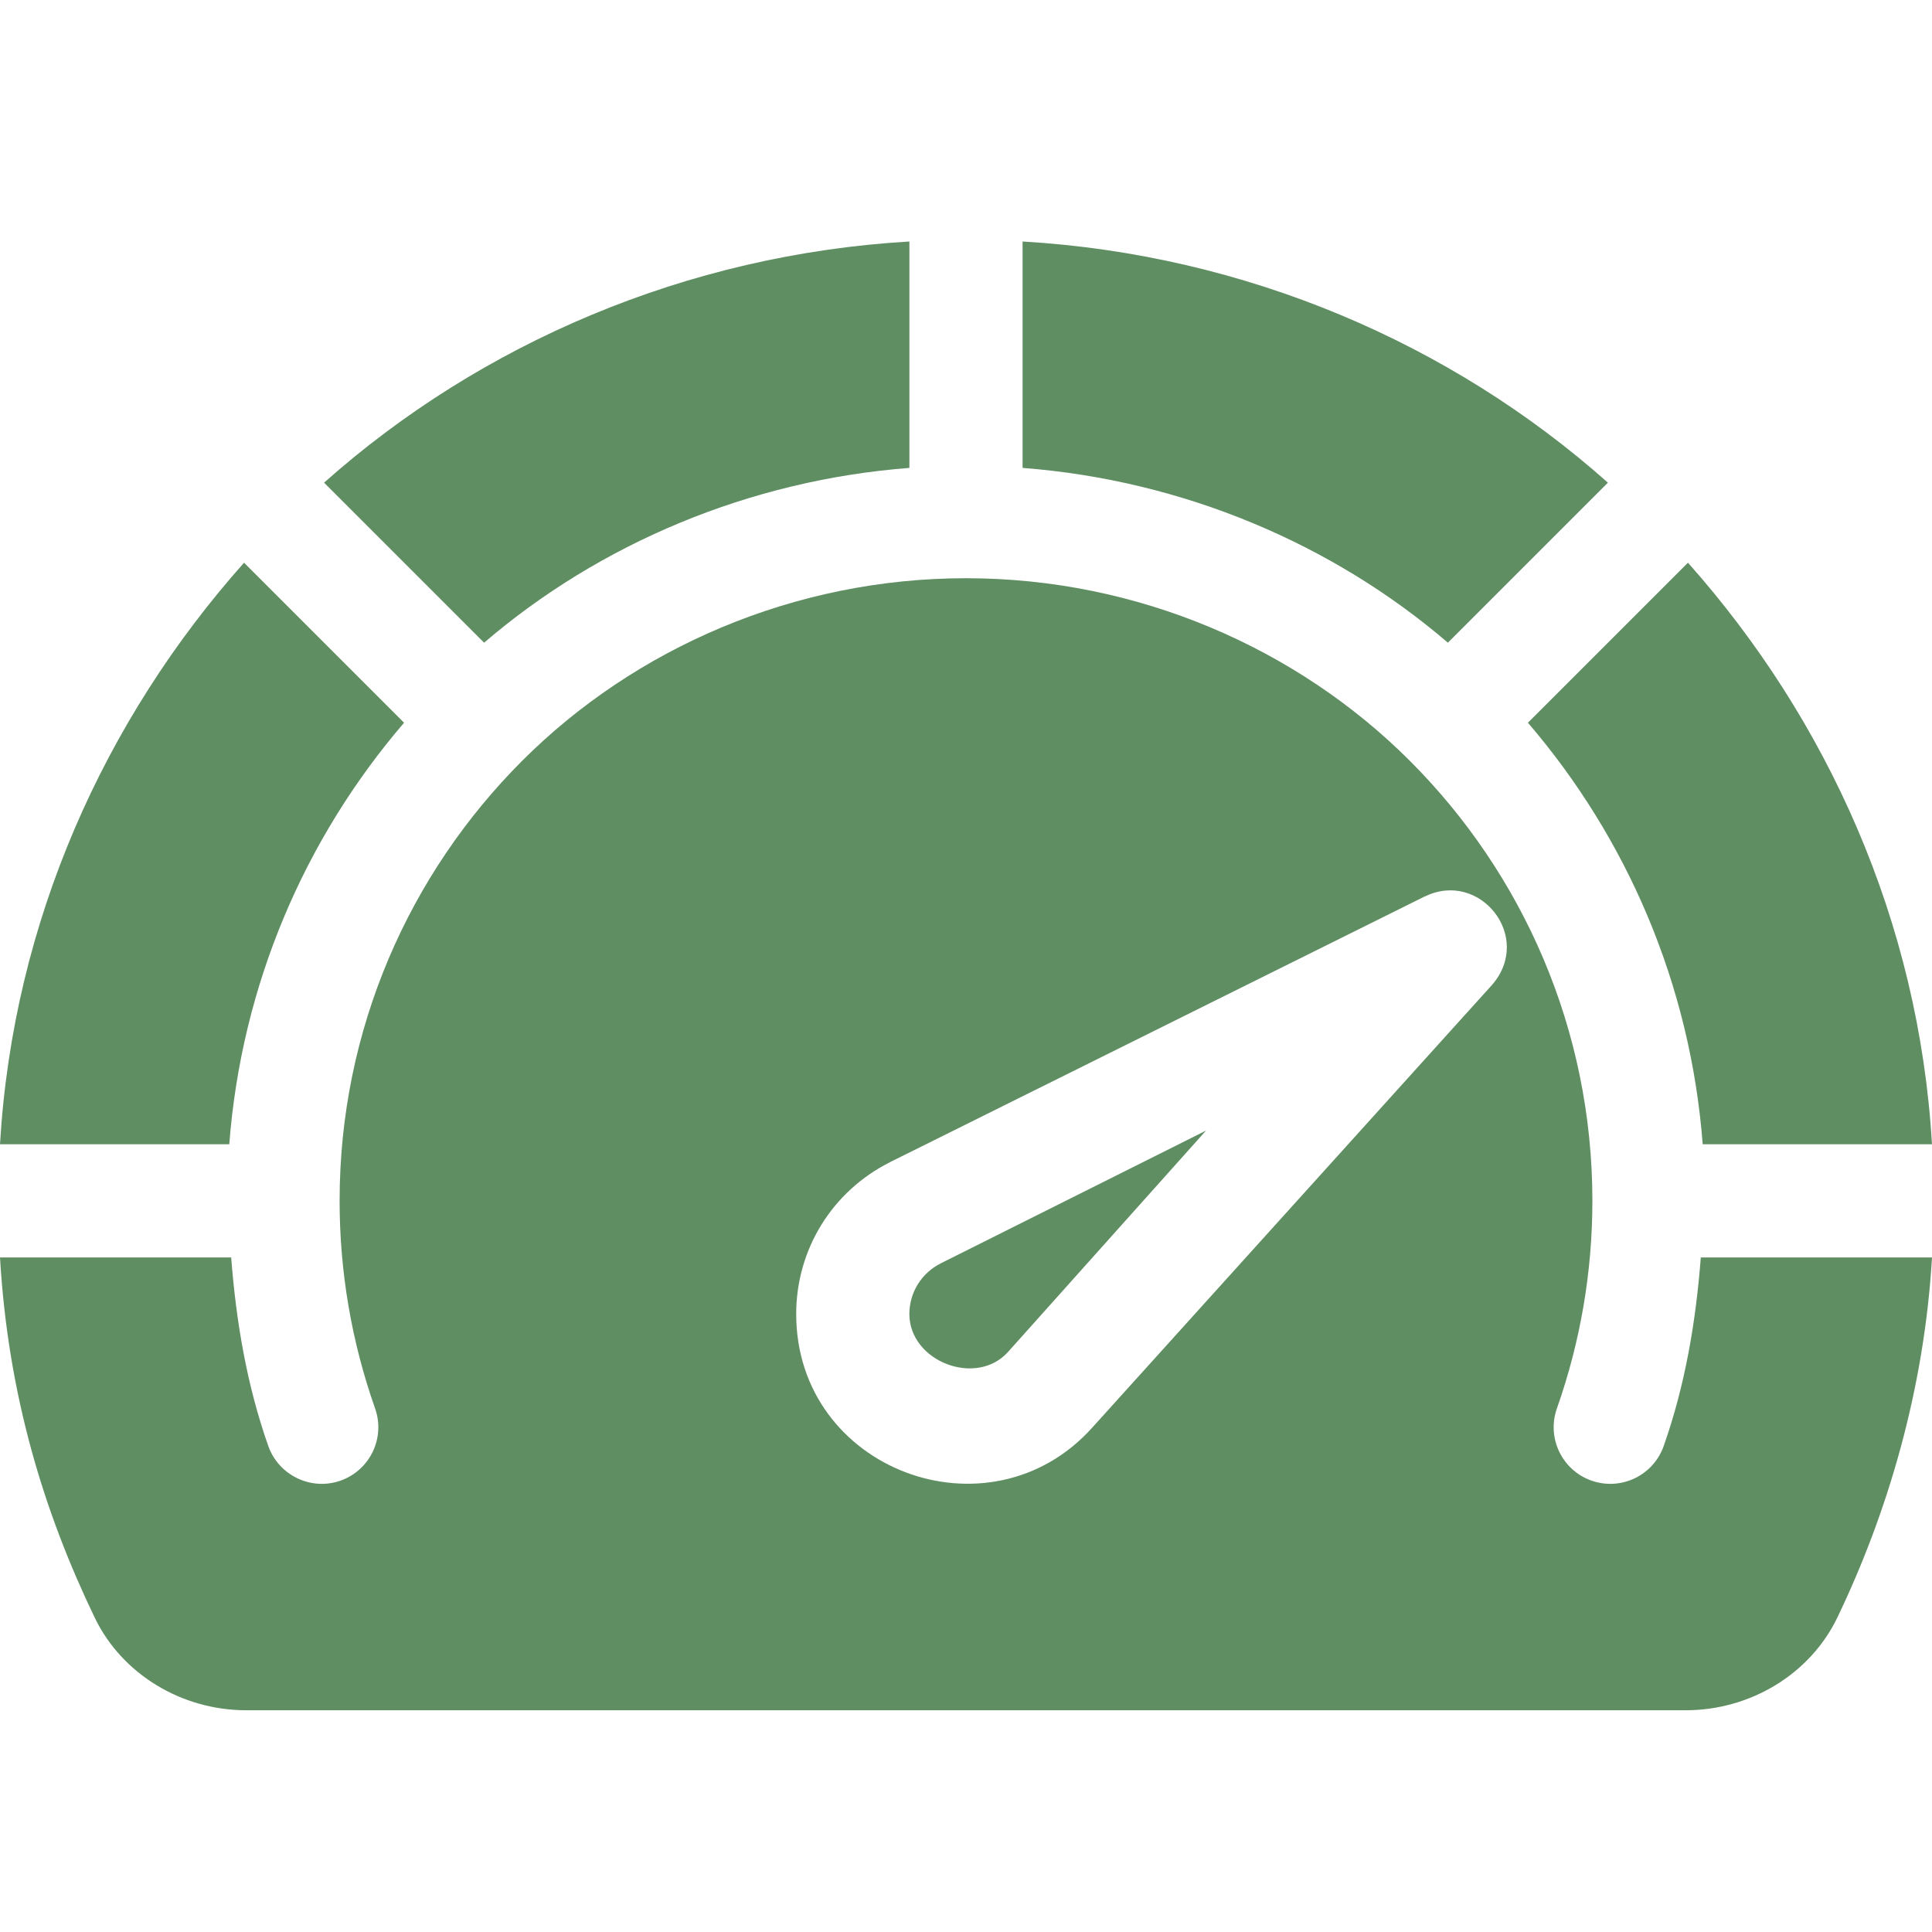 <svg xmlns="http://www.w3.org/2000/svg" width="256" height="256" viewBox="0 0 256 256" fill="none"><path d="M32.336 74.561C13.855 95.335 1.728 122.12 0 151.62H30.38C32.01 130.376 40.436 111.04 53.54 95.766L32.336 74.561Z" fill="#608E63"></path><path d="M124.649 167.403C122.092 168.694 120.496 171.266 120.496 174.119C120.504 180.418 129.388 183.838 133.592 179.114L159.805 149.81L124.649 167.403Z" fill="#608E63"></path><path d="M42.941 63.956L64.146 85.16C79.42 72.056 99.256 63.63 120.5 62V32C91 33.728 63.715 45.475 42.941 63.956Z" fill="#608E63"></path><path d="M135.497 32V62C156.741 63.63 176.578 72.056 191.852 85.16L213.056 63.956C192.282 45.475 164.997 33.728 135.497 32Z" fill="#608E63"></path><path d="M223.662 74.561L202.457 95.766C215.561 111.039 223.988 130.376 225.617 151.62H255.997C254.269 122.12 242.142 95.335 223.662 74.561Z" fill="#608E63"></path><path d="M225.365 166.617C224.712 175.123 223.294 183.532 220.448 191.607C219.072 195.495 214.829 197.566 210.883 196.192C206.972 194.815 204.921 190.531 206.298 186.627C209.418 177.772 210.999 168.521 210.999 159.117C210.999 136.373 201.749 115.75 186.812 100.811C186.811 100.81 186.809 100.809 186.809 100.809C186.809 100.809 186.806 100.805 186.805 100.804C171.866 85.867 150.743 76.617 128 76.617C105.257 76.617 84.133 85.868 69.195 100.805C69.194 100.806 69.192 100.808 69.192 100.808C69.192 100.808 69.188 100.811 69.187 100.812C54.251 115.75 45 136.374 45 159.117C45 168.522 46.582 177.772 49.702 186.627C51.079 190.531 49.028 194.816 45.117 196.193C41.242 197.562 36.936 195.512 35.551 191.608C32.705 183.533 31.288 175.124 30.634 166.618H0C1.073 184.934 5.85 200.436 12.553 214.35C16.142 221.798 24.023 226.618 32.629 226.618H223.363C231.977 226.618 239.857 221.798 243.454 214.342C250.073 200.564 254.969 184.214 256 166.618H225.365V166.617ZM197.699 130.509L144.773 189.117C131.148 204.357 105.5 194.823 105.5 174.117C105.5 165.555 110.262 157.849 117.919 154.002C117.929 153.998 117.933 153.988 117.943 153.983L188.756 118.798C188.78 118.786 188.806 118.79 188.831 118.778C196.085 115.242 203.226 124.154 197.699 130.509Z" fill="#608E63"></path></svg>